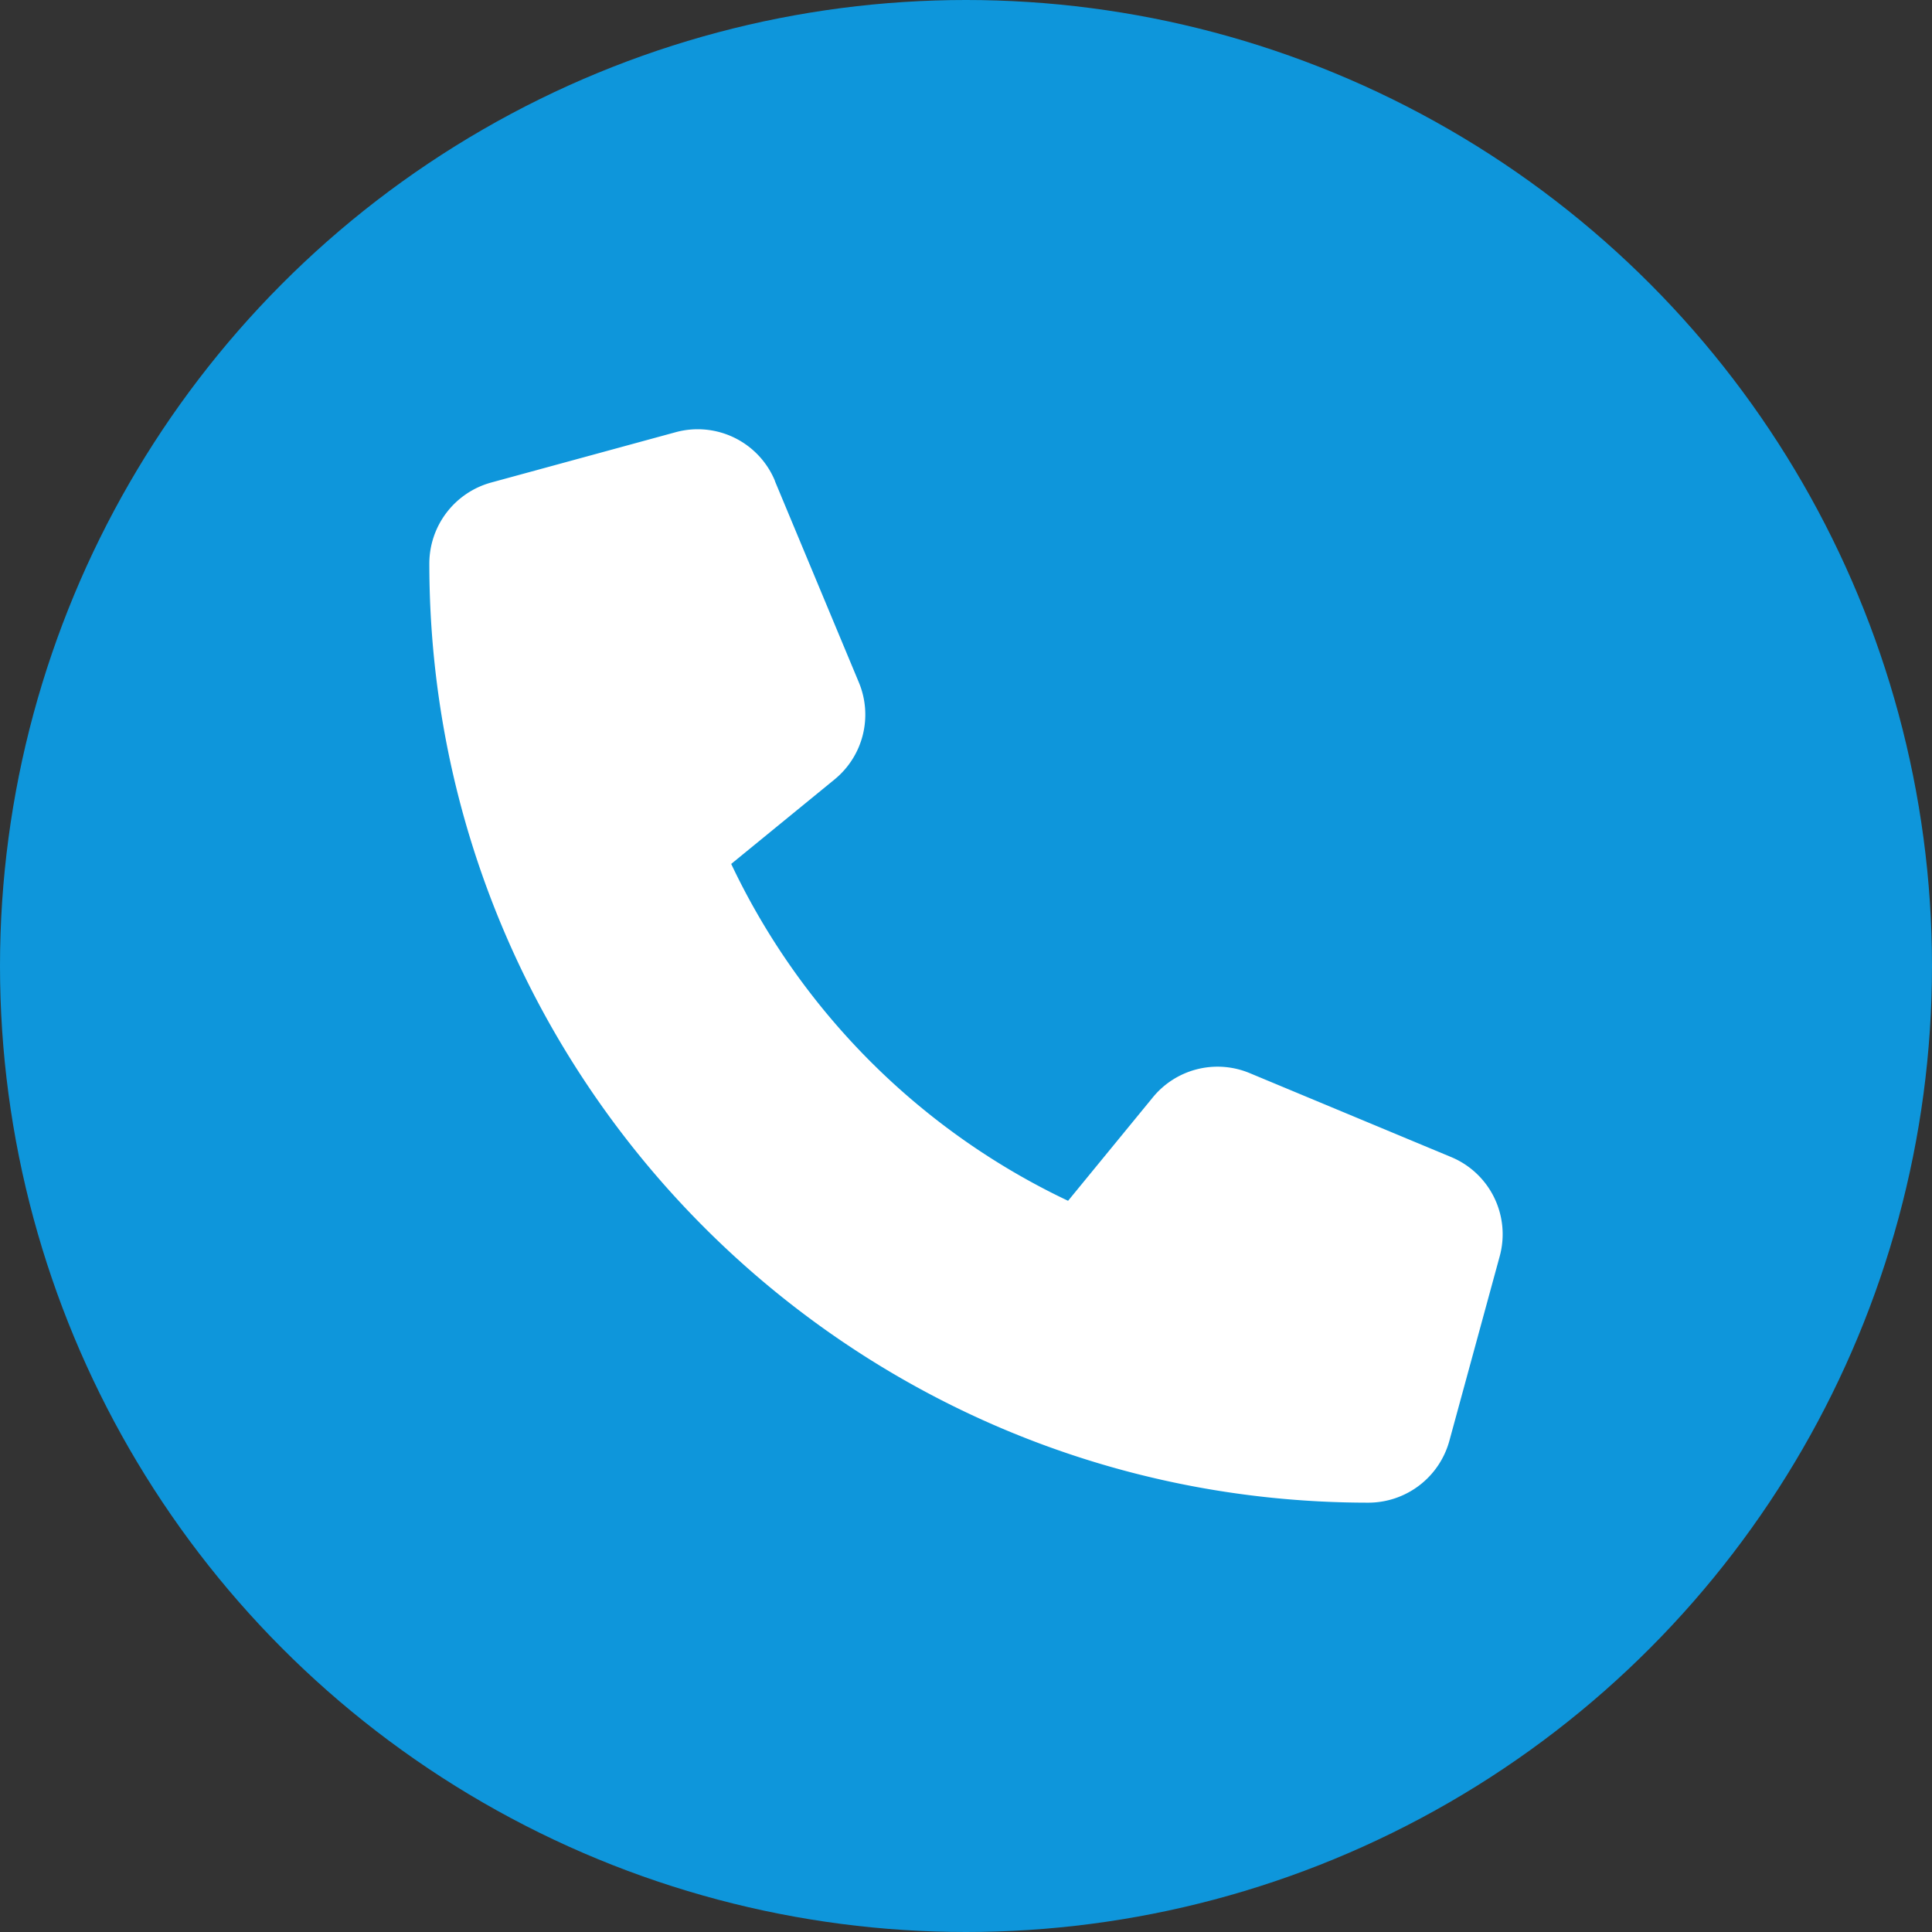 <?xml version="1.0" encoding="UTF-8" standalone="no"?><svg xmlns="http://www.w3.org/2000/svg" xmlns:xlink="http://www.w3.org/1999/xlink" fill="#000000" height="900" preserveAspectRatio="xMidYMid meet" version="1" viewBox="50.0 50.0 900.0 900.0" width="900" zoomAndPan="magnify"><rect x="50.0" y="50.0" width="900.0" height="900.0" fill="#333333" stroke="none"/><g data-name="Layer 3" id="change1_1"><circle cx="500" cy="500" fill="#0e96db" r="450"/></g><g data-name="Layer 2" id="change2_1"><path d="M411,274a38.94,38.94,0,0,0-46.29-22.65l-85.93,23.44A39.17,39.17,0,0,0,250,312.52C250,554.11,445.89,750,687.48,750a39.17,39.17,0,0,0,37.69-28.81l23.44-85.93A38.94,38.94,0,0,0,726,589l-93.75-39.06A38.93,38.93,0,0,0,587,561.24l-39.45,48.14A330,330,0,0,1,390.62,452.45l48.14-39.35a39,39,0,0,0,11.33-45.21L411,274.14Z" fill="#ffffff"/></g></svg>